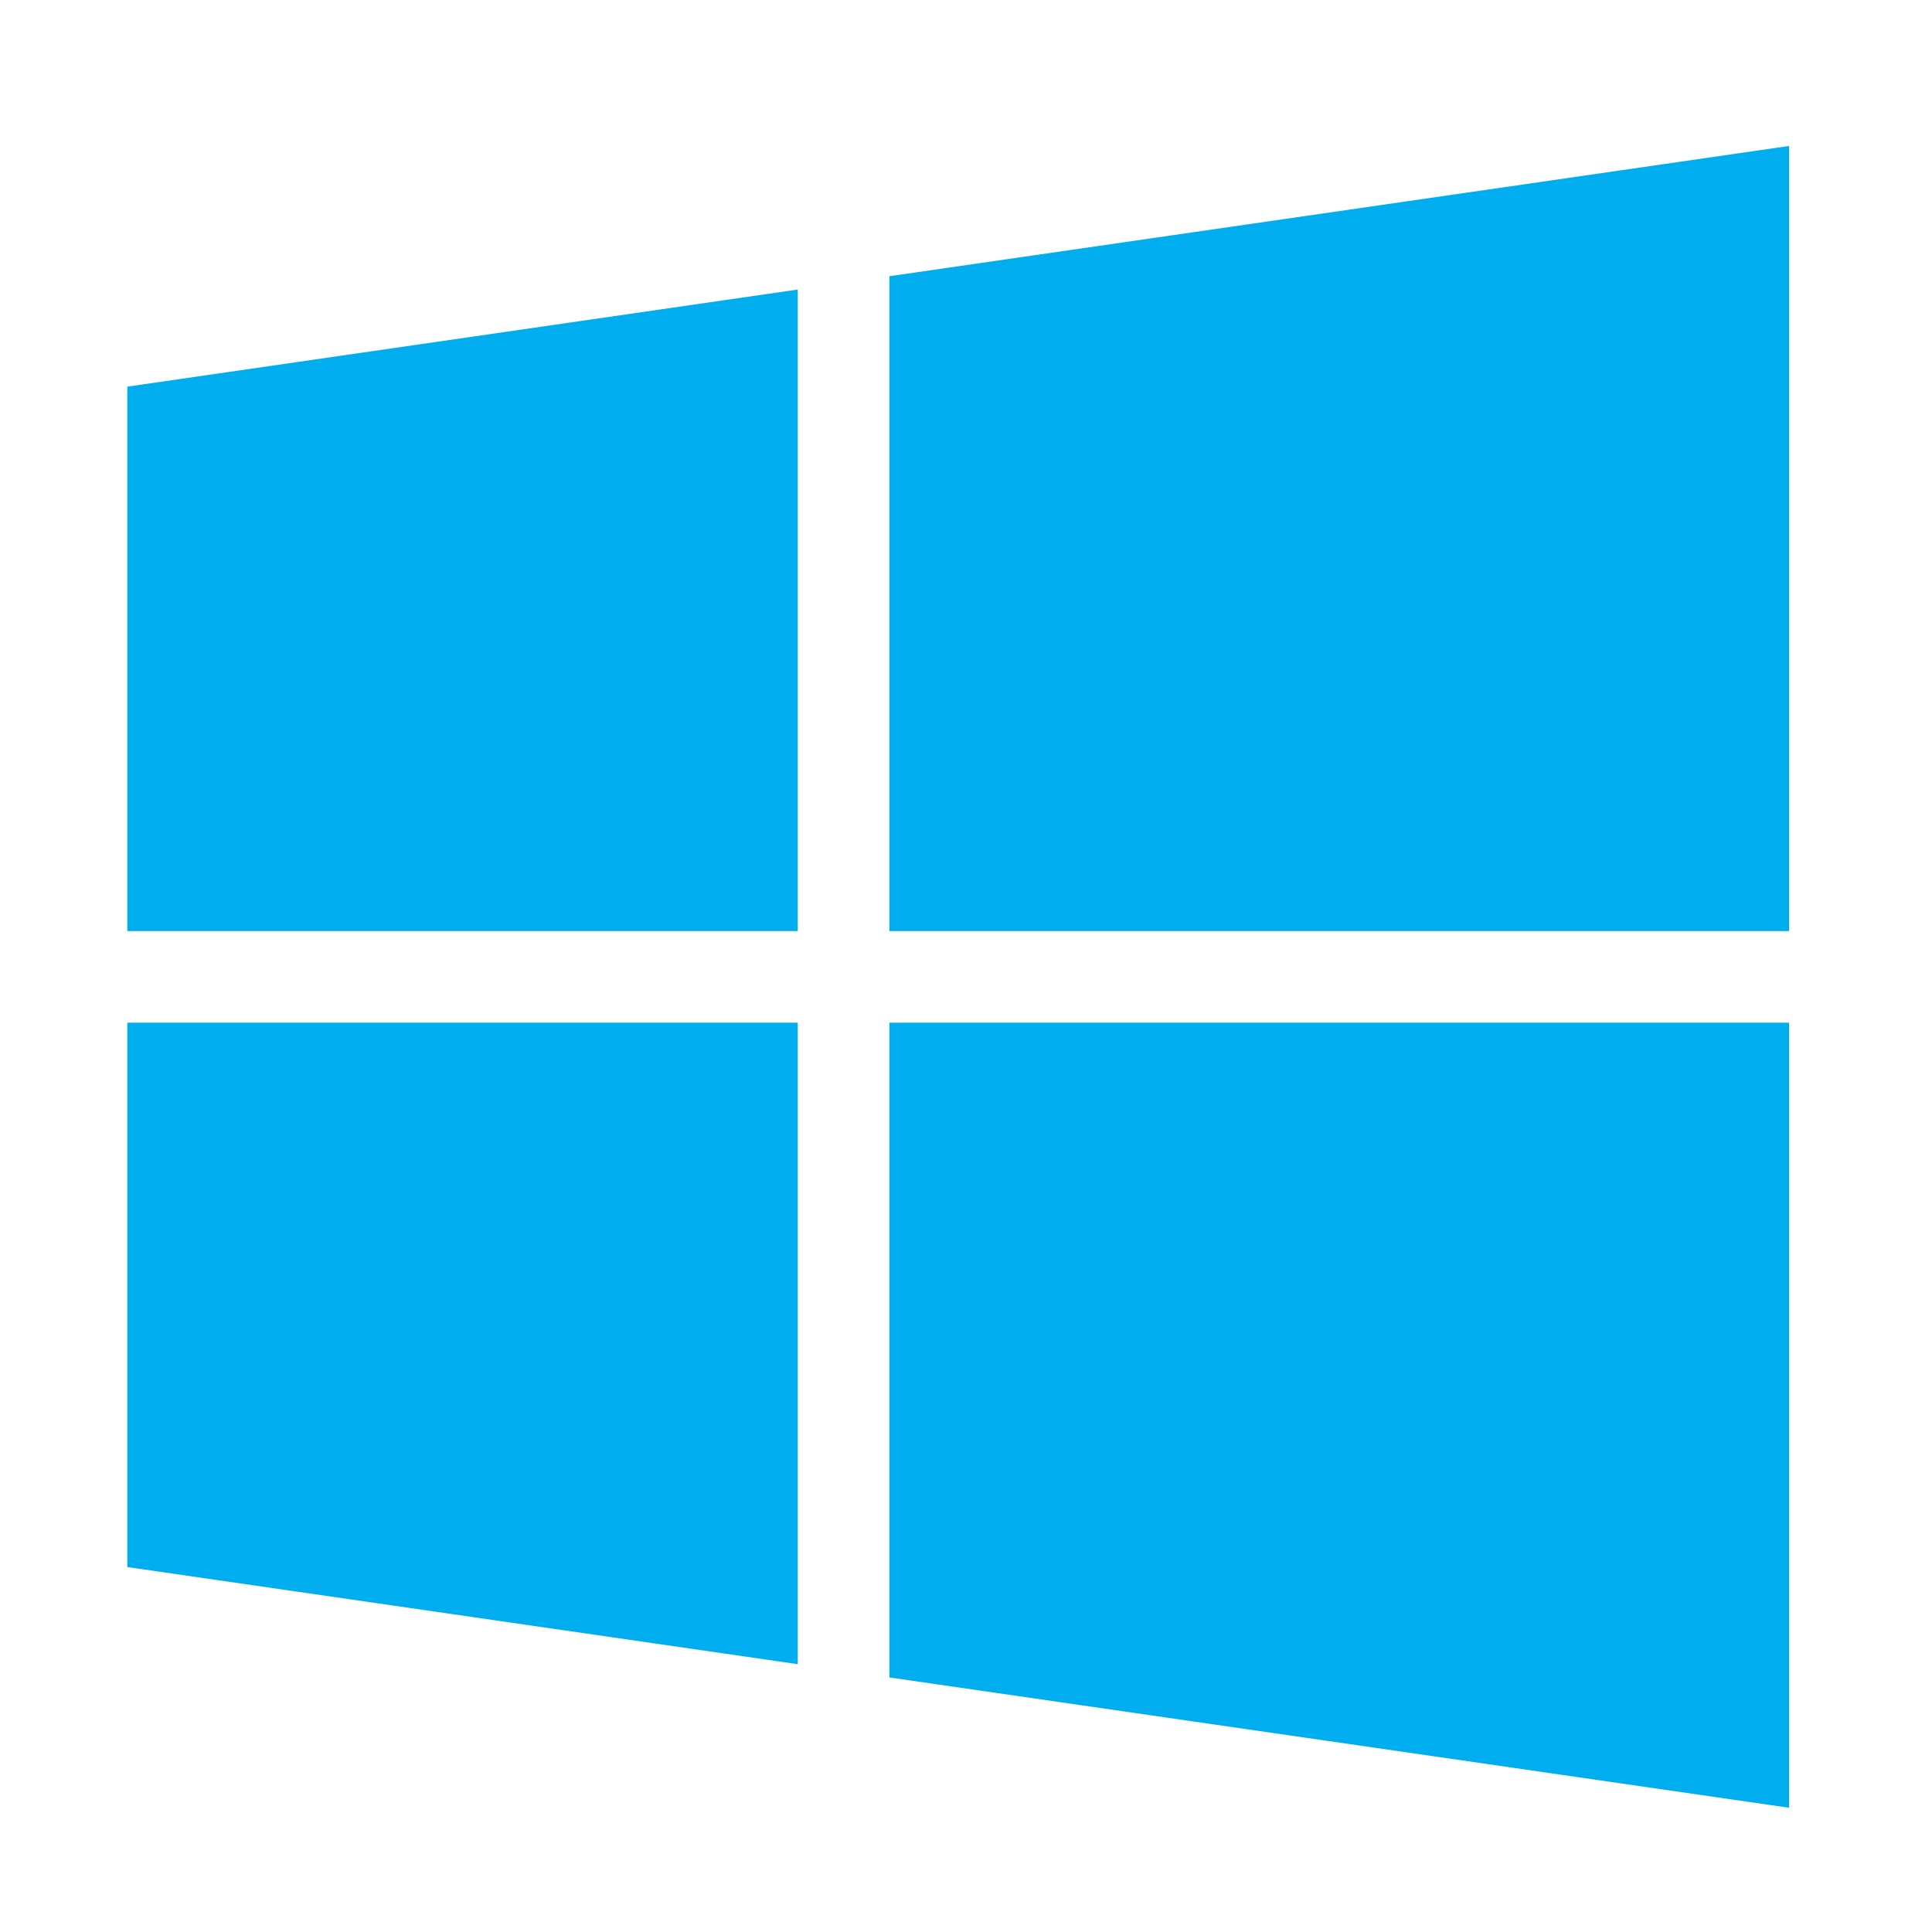 <svg width="38" height="38" viewBox="0 0 38 38" fill="none" xmlns="http://www.w3.org/2000/svg">
<path d="M2.504 30.822L15.691 32.732V20.115H2.504V30.822ZM2.504 18.313H15.691V5.695L2.504 7.605V18.313ZM17.493 32.993L35.188 35.556V20.115H17.493V32.993ZM17.493 5.433V18.313H35.188V2.871L17.493 5.433Z" fill="#00ADEF"/>
</svg>
